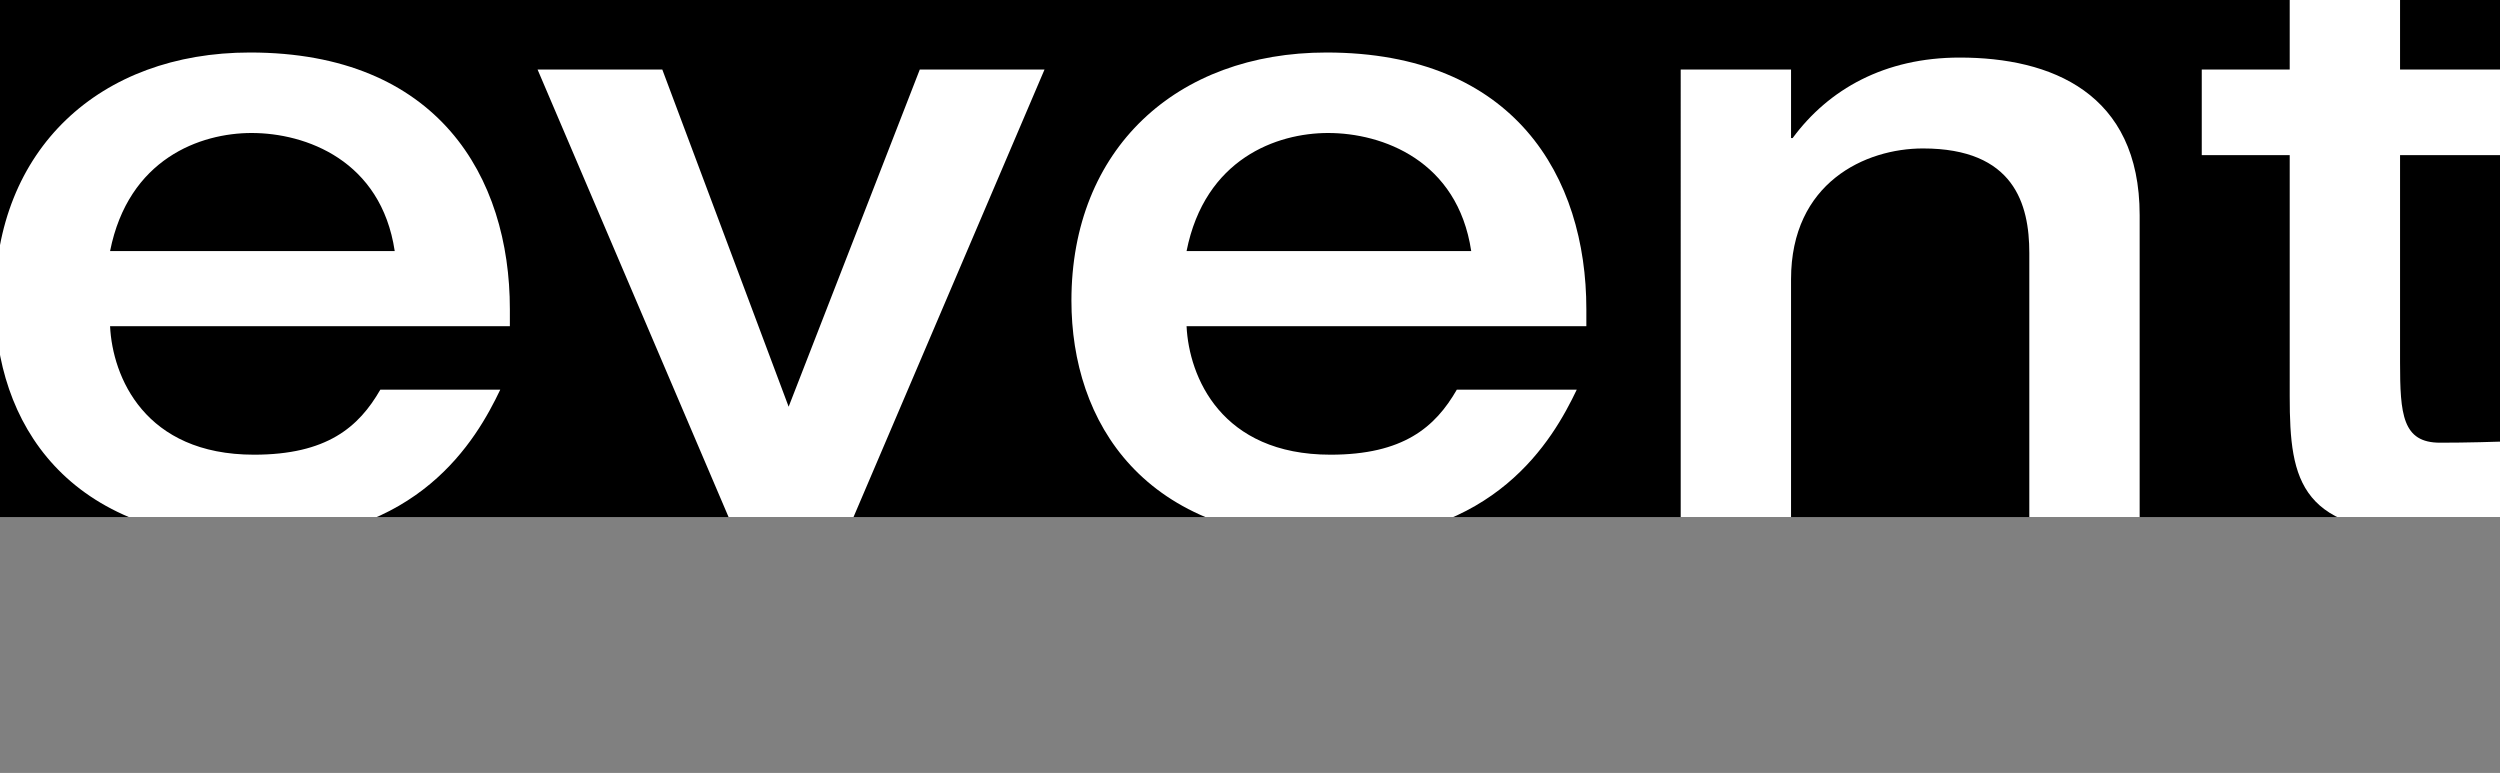 <?xml version="1.0" encoding="UTF-8"?><svg id="uuid-878a5f85-6555-4e76-9d3e-61e291deaaca" xmlns="http://www.w3.org/2000/svg" xmlns:xlink="http://www.w3.org/1999/xlink" viewBox="0 0 93.8 29"><rect x="0" y="0" width="93.8" height="29" fill="#808080" stroke="none"/><defs><clipPath id="uuid-c9b48309-0390-407e-8480-3f7b3bff5087"><rect width="93.8" height="19.4" fill="none"/></clipPath></defs><g id="uuid-26256a25-2e3a-435d-b6a1-1db76f70ac9b"><rect width="93.8" height="19.4"/><g clip-path="url(#uuid-c9b48309-0390-407e-8480-3f7b3bff5087)"><path d="M4.13,12.24c.09,1.89,1.29,4.82,5.4,4.82,2.73,0,3.93-1.03,4.74-2.44h4.5c-.9,1.89-3.06,5.65-9.12,5.65C2.48,20.27-.19,15.81-.19,11.28-.19,5.6,3.74,1.97,9.38,1.97c7.05,0,9.75,4.66,9.75,9.63v.64H4.13ZM14.81,9.42c-.51-3.4-3.33-4.43-5.37-4.43-1.92,0-4.62.96-5.31,4.43h10.68Z" fill="#fff"/><path d="M20.17,2.61h4.68l4.74,12.65,4.92-12.65h4.68l-7.26,17.01h-4.5L20.17,2.61Z" fill="#fff"/><path d="M44.52,12.24c.09,1.89,1.29,4.82,5.4,4.82,2.73,0,3.93-1.03,4.74-2.44h4.5c-.9,1.89-3.06,5.65-9.12,5.65-7.17,0-9.84-4.46-9.84-8.99,0-5.68,3.93-9.31,9.57-9.31,7.05,0,9.75,4.66,9.75,9.63v.64h-15ZM55.2,9.42c-.51-3.4-3.33-4.43-5.37-4.43-1.92,0-4.62.96-5.31,4.43h10.68Z" fill="#fff"/><path d="M63.06,2.61h4.14v2.57h.06c1.35-1.83,3.45-3.02,6.27-3.02,3.42,0,6.75,1.32,6.75,5.91v11.56h-4.14v-10.14c0-1.83-.57-3.92-3.99-3.92-2.16,0-4.95,1.28-4.95,4.91v9.15h-4.14V2.61Z" fill="#fff"/><path d="M85.91,5.82h-3.3v-3.21h3.3V-2.65h4.14V2.61h4.32v3.21h-4.32v7.77c0,1.96.09,3.02,1.5,3.02,1.02,0,1.98-.03,2.97-.06v3.21c-1.11.16-1.92.26-3.18.26-5.04,0-5.43-1.93-5.43-5.14V5.82Z" fill="#fff"/></g><rect x="32.67" width="29" height="29" fill="none"/></g></svg>